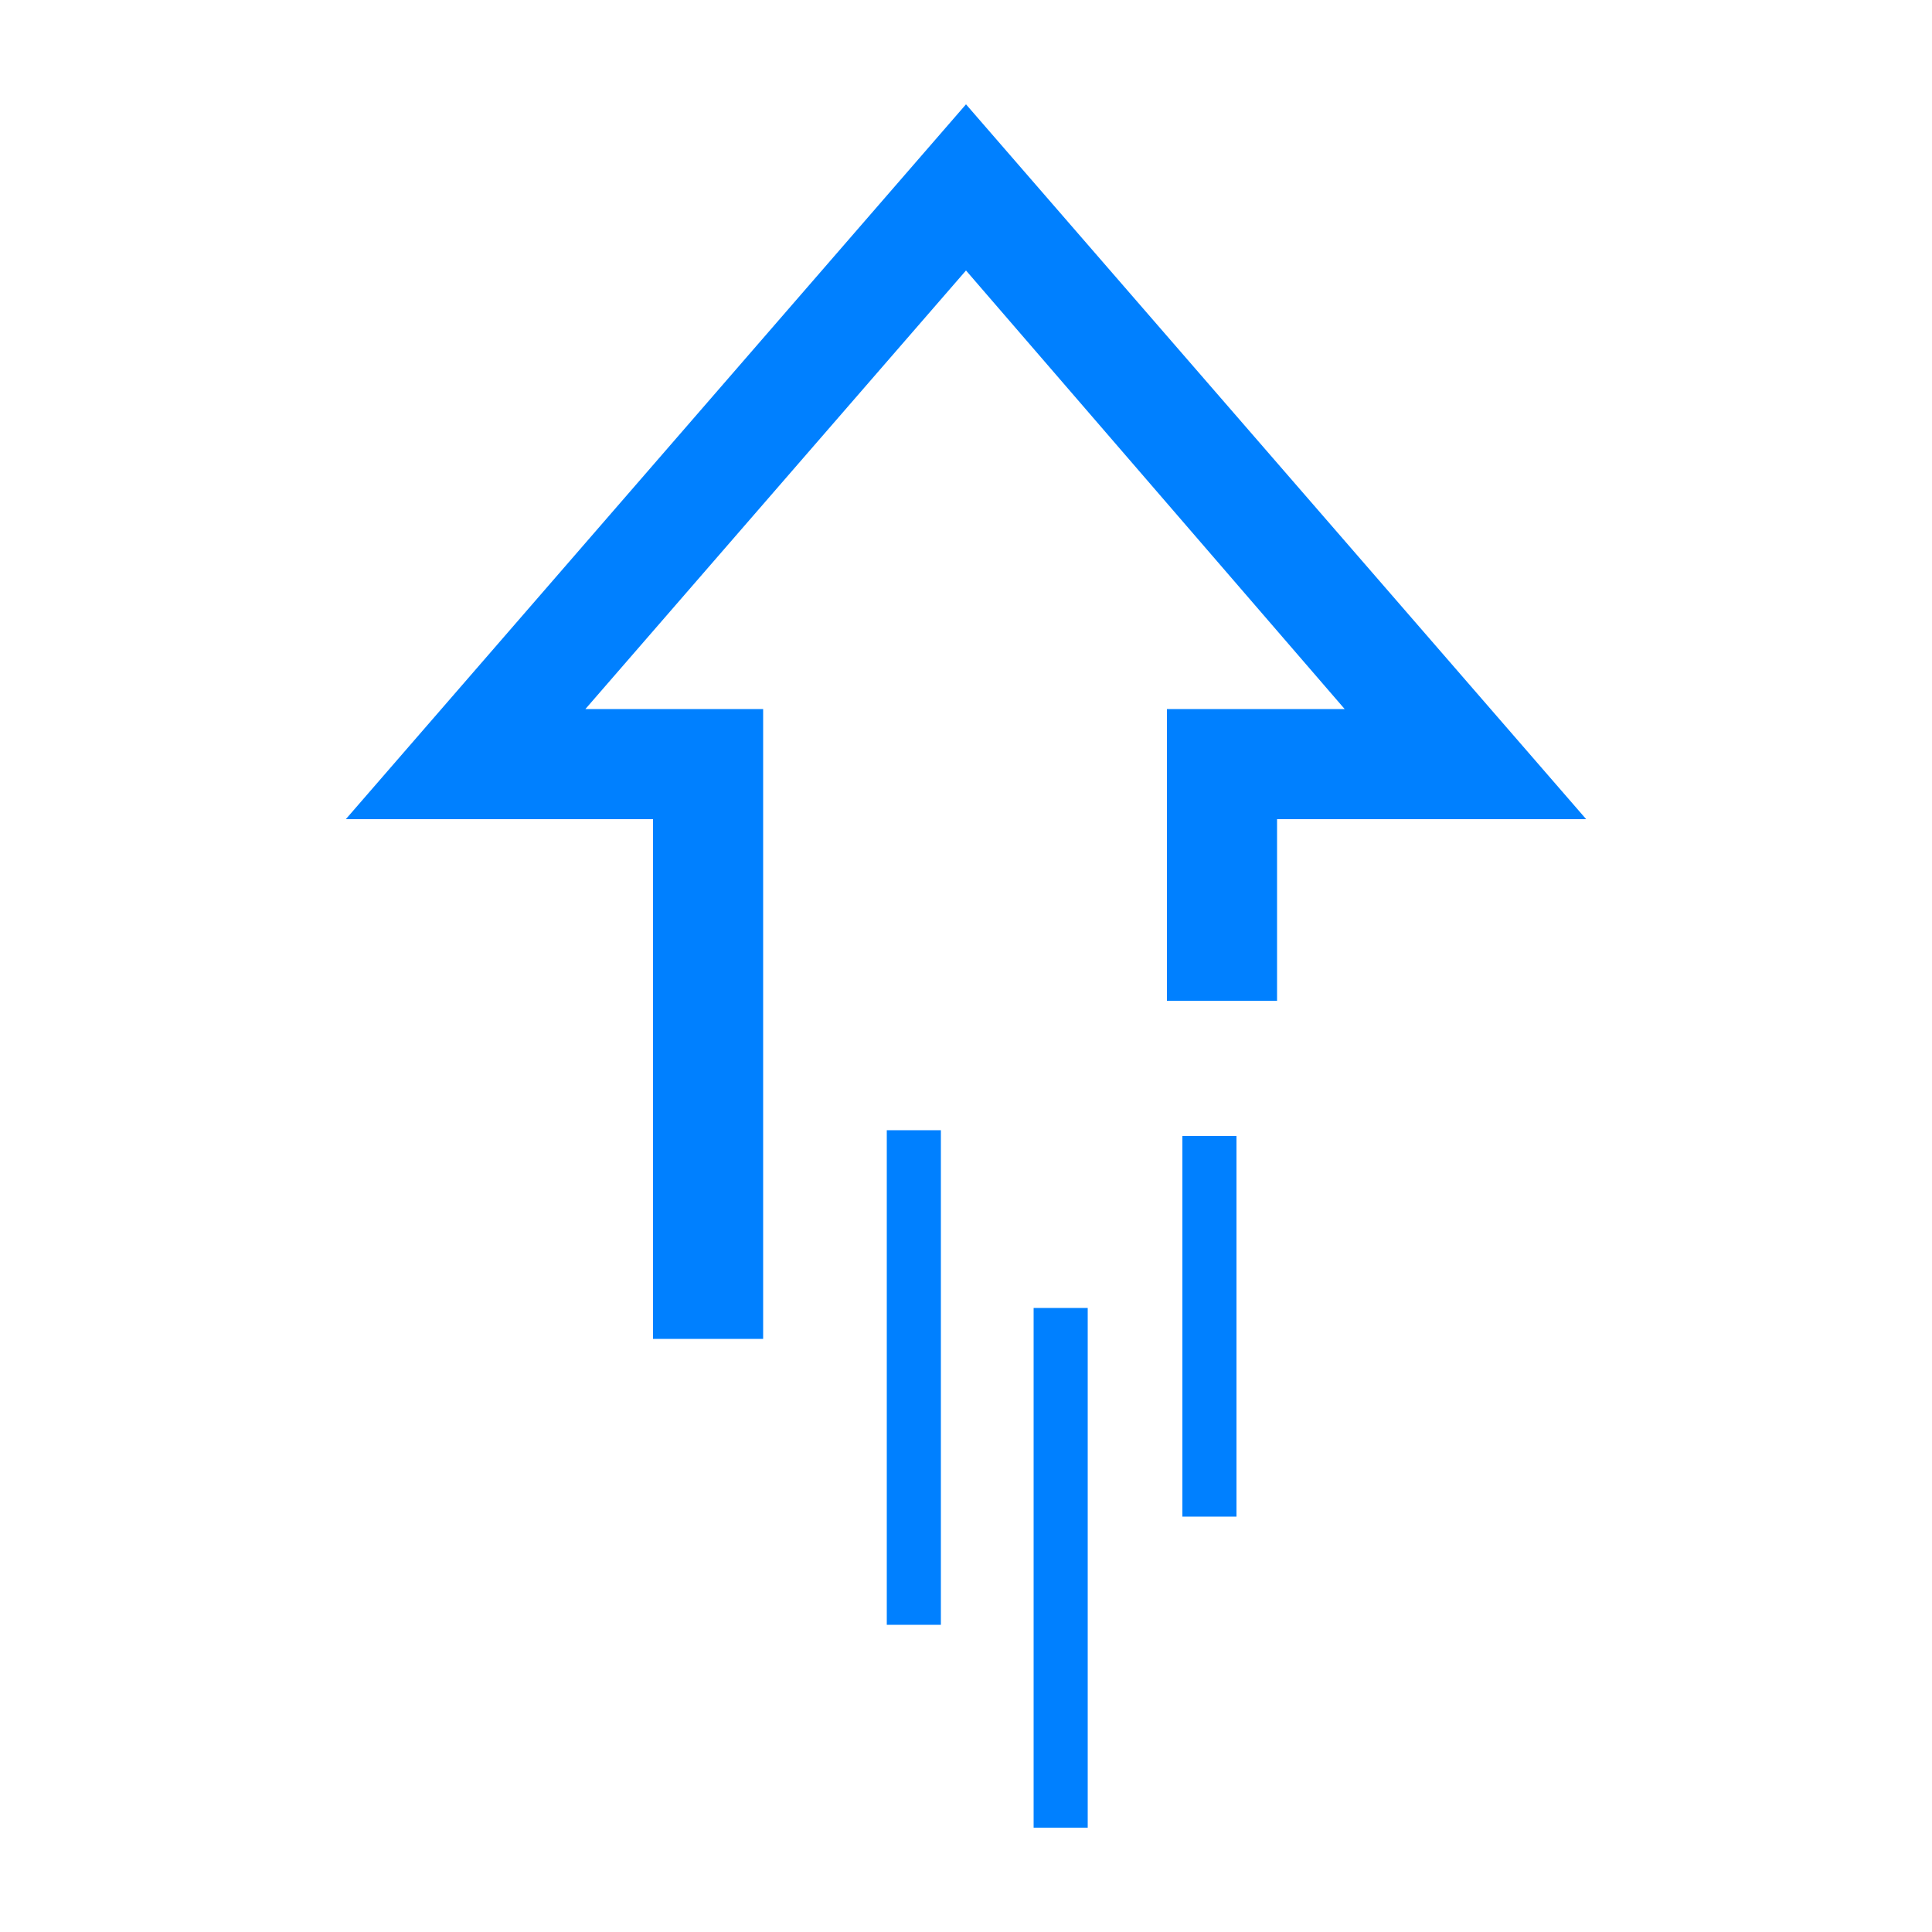 <svg xml:space="preserve" style="enable-background:new 0 0 100 100;" viewBox="0 0 100 100" y="0px" x="0px" xmlns:xlink="http://www.w3.org/1999/xlink" xmlns="http://www.w3.org/2000/svg" id="_레이어_1" version="1.1">
<style type="text/css">
	.st0{display:none;}
	.st1{display:inline;}
	.st2{fill:#0080FF;}
	.st3{fill:#0071CE;}
	.st4{fill:none;stroke:#0080FF;stroke-width:5.5;stroke-linecap:round;stroke-miterlimit:10;}
	.st5{fill:none;stroke:#0080FF;stroke-width:5;stroke-miterlimit:10;}
	.st6{fill:url(#SVGID_1_);}
	.st7{fill:url(#SVGID_00000082327457735245932810000017399611052060340876_);}
	.st8{fill:url(#SVGID_00000150097538711660711330000013339437666193766276_);}
	.st9{fill:url(#SVGID_00000023267964150360311900000000992528983014029976_);}
	.st10{fill:url(#SVGID_00000007403746070368493640000015371980098518389891_);}
	.st11{fill:url(#SVGID_00000089551394721869110590000013445026858893861306_);}
	.st12{fill:url(#SVGID_00000116223342087255031870000014515023089332961718_);}
	.st13{fill:url(#SVGID_00000033329899298465522570000015929665503478834614_);}
	.st14{fill:#231815;}
	.st15{fill:url(#SVGID_00000036964794478576197480000005774524616022994109_);}
	.st16{fill:url(#SVGID_00000098202604601487407520000012598604932965919360_);}
	.st17{fill:url(#SVGID_00000072247899454820871800000009518082615131380410_);}
	.st18{fill:none;stroke:#0080FF;stroke-width:5.2;stroke-linecap:round;stroke-miterlimit:10;}
</style>
<g class="st0" id="_레이어_1-2">
	<g class="st1">
		<path d="M159.9-6.6C148-6.6,138,3.5,138,15.4s2.9,12.9,8.1,17c1,0.9,1.7,2.1,1.8,3.3c-0.1,0.4,0,0-0.1,9.6
			c0,1.2,1,2.3,2.3,2.3h0.8c0,5.1,4.1,9.2,9.1,9.2s9.1-4.1,9.1-9.1l0,0h0.8c1.2,0,2.3-1,2.3-2.3c0-9.6,0.1-9.2-0.1-9.6
			c0.1-1.2,0.7-2.4,1.7-3.1c5.2-4.2,8.2-10.5,8.2-17.2c0-12.3-9.9-22.1-22.1-22l0,0L159.9-6.6z M167.7,38.4v4.7h-15.4v-4.7H167.7z
			 M164.6,47.6c0,2.6-2.1,4.6-4.6,4.6s-4.6-2.1-4.6-4.6l0,0H164.6L164.6,47.6L164.6,47.6z M171,29.1c-1.6,1.2-2.6,2.9-3.1,4.8h-15.8
			c-0.5-1.9-1.6-3.6-3.2-4.9c-4.1-3.4-6.5-8.3-6.5-13.6c0-9.4,8-17.5,17.4-17.5h0.1c9.7,0,17.5,7.8,17.5,17.5
			C177.6,20.7,175.2,25.7,171,29.1z" class="st2"></path>
		<path d="M167.4,10.8l-5.1,4v-2.2c0-1.8-2.2-2.9-3.6-1.8l-8.7,6.8c-1,0.8-1.1,2.2-0.4,3.1c0.8,1,2.2,1.1,3.1,0.4l5.1-4
			v2.2c0,1.8,2.2,2.9,3.6,1.8l8.7-6.8c1-0.8,1.1-2.2,0.4-3.1C169.8,10.2,168.4,10,167.4,10.8C167.4,10.8,167.4,10.8,167.4,10.8z" class="st2"></path>
		<path d="M160.1-11c1.2,0,2.2-1,2.2-2.3v-4.6c0-1.2-1-2.2-2.2-2.2s-2.3,1-2.3,2.2v4.7C157.8-12,158.8-11,160.1-11z" class="st2"></path>
		<path d="M138.1-3.2c0.9,0.9,2.3,0.9,3.2,0s0.9-2.3,0-3.2L138-9.7c-0.9-0.9-2.3-0.9-3.2,0s-0.9,2.3,0,3.2L138.1-3.2z" class="st2"></path>
		<path d="M133.5,15.5c0-1.2-1-2.2-2.3-2.2h-4.7c-1.2,0-2.3,1-2.3,2.2s1,2.3,2.3,2.3h4.7
			C132.5,17.8,133.5,16.8,133.5,15.5z" class="st2"></path>
		<path d="M193.4,13.3h-4.7c-1.2,0-2.3,1-2.3,2.2s1,2.3,2.3,2.3h4.7c1.2,0,2.3-1,2.3-2.3S194.7,13.3,193.4,13.3z" class="st2"></path>
		<path d="M182-3.2l3.3-3.3c0.9-0.9,0.9-2.3,0-3.2s-2.3-0.9-3.2,0l-3.3,3.3c-0.9,0.9-0.9,2.3,0,3.2
			C179.6-2.4,181.1-2.4,182-3.2z" class="st2"></path>
	</g>
</g>
<g class="st0" id="_레이어_2">
	<g class="st1">
		<g>
			<g>
				<g>
					<path d="M39.7,45.4H34c-1.9,0-3.5-1.6-3.5-3.5s1.6-3.5,3.5-3.5h5.7c1.9,0,3.5,1.6,3.5,3.5S41.6,45.4,39.7,45.4z
						 M34,40.5c-0.8,0-1.4,0.6-1.4,1.4s0.6,1.4,1.4,1.4h5.7c0.8,0,1.4-0.6,1.4-1.4s-0.6-1.4-1.4-1.4H34z" class="st3"></path>
					<path d="M29.1,45.4h-5.7c-1.9,0-3.5-1.6-3.5-3.5s1.6-3.5,3.5-3.5h5.7c1.9,0,3.5,1.6,3.5,3.5S31,45.4,29.1,45.4z
						 M23.4,40.5c-0.8,0-1.4,0.6-1.4,1.4s0.6,1.4,1.4,1.4h5.7c0.8,0,1.4-0.6,1.4-1.4s-0.6-1.4-1.4-1.4
						C29.1,40.5,23.4,40.5,23.4,40.5z" class="st3"></path>
				</g>
				<g>
					<path d="M39.7,63.1H34c-1.9,0-3.5-1.6-3.5-3.5s1.6-3.5,3.5-3.5h5.7c1.9,0,3.5,1.6,3.5,3.5S41.6,63.1,39.7,63.1z
						 M34,58.2c-0.8,0-1.4,0.6-1.4,1.4S33.2,61,34,61h5.7c0.8,0,1.4-0.6,1.4-1.4s-0.6-1.4-1.4-1.4H34z" class="st3"></path>
					<path d="M29.1,63.1h-5.7c-1.9,0-3.5-1.6-3.5-3.5s1.6-3.5,3.5-3.5h5.7c1.9,0,3.5,1.6,3.5,3.5
						C32.6,61.6,31,63.1,29.1,63.1z M23.4,58.2c-0.8,0-1.4,0.6-1.4,1.4s0.6,1.4,1.4,1.4h5.7c0.8,0,1.4-0.6,1.4-1.4s-0.6-1.4-1.4-1.4
						C29.1,58.2,23.4,58.2,23.4,58.2z" class="st3"></path>
				</g>
			</g>
			<g>
				<g>
					<path d="M76.6,45.4h-5.7c-1.9,0-3.5-1.6-3.5-3.5s1.6-3.5,3.5-3.5h5.7c1.9,0,3.5,1.6,3.5,3.5S78.6,45.4,76.6,45.4z
						 M70.9,40.5c-0.8,0-1.4,0.6-1.4,1.4s0.6,1.4,1.4,1.4h5.7c0.8,0,1.4-0.6,1.4-1.4s-0.6-1.4-1.4-1.4H70.9z" class="st3"></path>
					<path d="M66,45.4h-5.7c-1.9,0-3.5-1.6-3.5-3.5s1.6-3.5,3.5-3.5H66c1.9,0,3.5,1.6,3.5,3.5S67.9,45.4,66,45.4z
						 M60.3,40.5c-0.8,0-1.4,0.6-1.4,1.4s0.6,1.4,1.4,1.4H66c0.8,0,1.4-0.6,1.4-1.4s-0.6-1.4-1.4-1.4H60.3z" class="st3"></path>
				</g>
				<g>
					<path d="M76.6,63.1h-5.7c-1.9,0-3.5-1.6-3.5-3.5s1.6-3.5,3.5-3.5h5.7c1.9,0,3.5,1.6,3.5,3.5S78.6,63.1,76.6,63.1z
						 M70.9,58.2c-0.8,0-1.4,0.6-1.4,1.4s0.6,1.4,1.4,1.4h5.7c0.8,0,1.4-0.6,1.4-1.4s-0.6-1.4-1.4-1.4H70.9z" class="st3"></path>
					<path d="M66,63.1h-5.7c-1.9,0-3.5-1.6-3.5-3.5s1.6-3.5,3.5-3.5H66c1.9,0,3.5,1.6,3.5,3.5S67.9,63.1,66,63.1z
						 M60.3,58.2c-0.8,0-1.4,0.6-1.4,1.4s0.6,1.4,1.4,1.4H66c0.8,0,1.4-0.6,1.4-1.4s-0.6-1.4-1.4-1.4H60.3z" class="st3"></path>
				</g>
			</g>
		</g>
		<path d="M81.4,70.2H18.6c-3.3,0-5.9-2.7-5.9-5.9V38.1c0-3.3,2.7-5.9,5.9-5.9h62.8c3.3,0,5.9,2.7,5.9,5.9v26.1
			C87.3,67.5,84.7,70.2,81.4,70.2z M18.6,34.3c-2.1,0-3.9,1.7-3.9,3.9v26.1c0,2.1,1.7,3.9,3.9,3.9h62.8c2.1,0,3.9-1.7,3.9-3.9V38.1
			c0-2.1-1.7-3.9-3.9-3.9L18.6,34.3L18.6,34.3z" class="st3"></path>
	</g>
</g>
<g class="st0" id="_레이어_4">
	<g class="st1">
		<line y2="30.6" x2="19.4" y1="42.2" x1="9.8" class="st4"></line>
		<line y2="51.8" x2="35.7" y1="39.5" x1="20.8" class="st4"></line>
		<line y2="29.7" x2="41.4" y1="41.3" x1="31.9" class="st4"></line>
		<line y2="73.9" x2="38.7" y1="61.6" x1="23.8" class="st4"></line>
		<line y2="51.8" x2="44.4" y1="63.4" x1="34.9" class="st4"></line>
		<line y2="52" x2="56.8" y1="39.7" x1="41.9" class="st4"></line>
		<line y2="29.9" x2="62.5" y1="41.5" x1="52.9" class="st4"></line>
		<line y2="50.6" x2="24.1" y1="62.2" x1="14.6" class="st4"></line>
		<line y2="74.1" x2="61.3" y1="61.8" x1="46.4" class="st4"></line>
		<line y2="52" x2="67" y1="63.5" x1="57.5" class="st4"></line>
		<line y2="52.2" x2="79.4" y1="39.9" x1="64.5" class="st4"></line>
		<line y2="30.1" x2="85.1" y1="41.6" x1="75.5" class="st4"></line>
		<line y2="73.2" x2="83.3" y1="60.9" x1="68.4" class="st4"></line>
		<line y2="51.1" x2="89" y1="62.6" x1="79.5" class="st4"></line>
	</g>
</g>
<g class="st0" id="_레이어_5">
	<g class="st1">
		<path d="M82.8,69.1H17.2c-5.7,0-10.3-4.6-10.3-10.3V47.2c0-5.7,4.6-10.3,10.3-10.3h65.5c5.7,0,10.3,4.6,10.3,10.3
			v11.5C93,64.5,88.5,69.1,82.8,69.1z" class="st5"></path>
		<path d="M43.8,47.1h-26c-1,0-1.8,0.8-1.8,1.8v8.2c0,1,0.8,1.8,1.8,1.8h26c1,0,1.8-0.8,1.8-1.8v-8.2
			C45.7,47.9,44.8,47.1,43.8,47.1z M42.1,55.9H19.7V53h22.5L42.1,55.9L42.1,55.9z" class="st2"></path>
		<path d="M80.1,47.1h-26c-1,0-1.8,0.8-1.8,1.8v8.2c0,1,0.8,1.8,1.8,1.8h26c1,0,1.8-0.8,1.8-1.8v-8.2
			C81.9,47.9,81.2,47.1,80.1,47.1z M78.4,55.9H55.9V53h22.5V55.9z" class="st2"></path>
	</g>
</g>
<g class="st0" id="_레이어_6">
	<g class="st1">
		
			<linearGradient gradientTransform="matrix(1 0 0 1 0 -1572)" y2="1595.8" x2="49.1" y1="1636.5" x1="8.4" gradientUnits="userSpaceOnUse" id="SVGID_1_">
			<stop style="stop-color:#D683B4" offset="0"></stop>
			<stop style="stop-color:#926392" offset="0.3"></stop>
			<stop style="stop-color:#5361A4" offset="0.7"></stop>
			<stop style="stop-color:#7EB6D8" offset="1"></stop>
		</linearGradient>
		<path d="M25.6,47.3L25.6,47.3c-0.6-0.6-0.6-1.5,0-2.1l12.8-12.8c0.6-0.6,1.5-0.6,2.1,0l0,0c0.6,0.6,0.6,1.5,0,2.1
			L27.7,47.3C27.1,47.9,26.1,47.9,25.6,47.3z" class="st6"></path>
		
			<linearGradient gradientTransform="matrix(1 0 0 1 0 -1572)" y2="1598.592" x2="51.992" y1="1639.292" x1="11.192" gradientUnits="userSpaceOnUse" id="SVGID_00000153685265654208160730000001035295573044691361_">
			<stop style="stop-color:#D683B4" offset="0"></stop>
			<stop style="stop-color:#926392" offset="0.3"></stop>
			<stop style="stop-color:#5361A4" offset="0.7"></stop>
			<stop style="stop-color:#7EB6D8" offset="1"></stop>
		</linearGradient>
		<path d="M31.2,47.3L31.2,47.3
			c-0.6-0.6-0.6-1.5,0-2.1L43,33.5c0.6-0.6,1.5-0.6,2.1,0l0,0c0.6,0.6,0.6,1.5,0,2.1L33.3,47.3C32.7,47.9,31.8,47.9,31.2,47.3z" style="fill:url(#SVGID_00000153685265654208160730000001035295573044691361_);"></path>
		
			<linearGradient gradientTransform="matrix(1 0 0 1 0 -1572)" y2="1598.6" x2="51.9" y1="1639.3" x1="11.2" gradientUnits="userSpaceOnUse" id="SVGID_00000062176160077245127800000017990229947825041060_">
			<stop style="stop-color:#D683B4" offset="0"></stop>
			<stop style="stop-color:#926392" offset="0.3"></stop>
			<stop style="stop-color:#5361A4" offset="0.7"></stop>
			<stop style="stop-color:#7EB6D8" offset="1"></stop>
		</linearGradient>
		<path d="M12.5,66L12.5,66c-0.6-0.6-0.6-1.5,0-2.1
			l5.3-5.3c0.6-0.6,1.5-0.6,2.1,0l0,0c0.6,0.6,0.6,1.5,0,2.1L14.6,66C14,66.6,13.1,66.6,12.5,66z" style="fill:url(#SVGID_00000062176160077245127800000017990229947825041060_);"></path>
		
			<linearGradient gradientTransform="matrix(1 0 0 1 0 -1572)" y2="1601.386" x2="54.786" y1="1642.086" x1="13.986" gradientUnits="userSpaceOnUse" id="SVGID_00000060711655599731829000000006641962958166157729_">
			<stop style="stop-color:#D683B4" offset="0"></stop>
			<stop style="stop-color:#926392" offset="0.3"></stop>
			<stop style="stop-color:#5361A4" offset="0.7"></stop>
			<stop style="stop-color:#7EB6D8" offset="1"></stop>
		</linearGradient>
		<path d="M36.8,47.3L36.8,47.3
			c-0.6-0.6-0.6-1.5,0-2.1L53.1,29c0.6-0.6,1.5-0.6,2.1,0l0,0c0.6,0.6,0.6,1.5,0,2.1L38.9,47.3C38.3,47.9,37.4,47.9,36.8,47.3z" style="fill:url(#SVGID_00000060711655599731829000000006641962958166157729_);"></path>
		
			<linearGradient gradientTransform="matrix(1 0 0 1 0 -1572)" y2="1601.4" x2="54.8" y1="1642.2" x1="14" gradientUnits="userSpaceOnUse" id="SVGID_00000163789479082294027330000016615715930056852651_">
			<stop style="stop-color:#D683B4" offset="0"></stop>
			<stop style="stop-color:#926392" offset="0.3"></stop>
			<stop style="stop-color:#5361A4" offset="0.7"></stop>
			<stop style="stop-color:#7EB6D8" offset="1"></stop>
		</linearGradient>
		<path d="M18.7,65.5L18.7,65.5
			c-0.6-0.6-0.6-1.5,0-2.1l4.7-4.7c0.6-0.6,1.5-0.6,2.1,0l0,0c0.6,0.6,0.6,1.5,0,2.1l-4.7,4.7C20.2,66,19.3,66,18.7,65.5z" style="fill:url(#SVGID_00000163789479082294027330000016615715930056852651_);"></path>
		
			<linearGradient gradientTransform="matrix(1 0 0 1 0 -1572)" y2="1601.4" x2="54.7" y1="1642.1" x1="14" gradientUnits="userSpaceOnUse" id="SVGID_00000161632169624987189470000017340888645107423632_">
			<stop style="stop-color:#D683B4" offset="0"></stop>
			<stop style="stop-color:#926392" offset="0.3"></stop>
			<stop style="stop-color:#5361A4" offset="0.7"></stop>
			<stop style="stop-color:#7EB6D8" offset="1"></stop>
		</linearGradient>
		<path d="M14.3,69.8L14.3,69.8
			c-0.6-0.6-0.6-1.5,0-2.1l1.5-1.5c0.6-0.6,1.5-0.6,2.1,0l0,0c0.6,0.6,0.6,1.5,0,2.1l-1.5,1.5C15.8,70.4,14.9,70.4,14.3,69.8z" style="fill:url(#SVGID_00000161632169624987189470000017340888645107423632_);"></path>
		
			<linearGradient gradientTransform="matrix(1 0 0 1 0 -1572)" y2="1604.2" x2="57.6" y1="1645" x1="16.8" gradientUnits="userSpaceOnUse" id="SVGID_00000139990716321207604090000017519007295669041062_">
			<stop style="stop-color:#D683B4" offset="0"></stop>
			<stop style="stop-color:#926392" offset="0.3"></stop>
			<stop style="stop-color:#5361A4" offset="0.7"></stop>
			<stop style="stop-color:#7EB6D8" offset="1"></stop>
		</linearGradient>
		<path d="M42.5,47.3L42.5,47.3
			c-0.6-0.6-0.6-1.5,0-2.1l7.1-7.1c0.6-0.6,1.5-0.6,2.1,0l0,0c0.6,0.6,0.6,1.5,0,2.1l-7.1,7.1C44,47.9,43,47.9,42.5,47.3z" style="fill:url(#SVGID_00000139990716321207604090000017519007295669041062_);"></path>
		
			<linearGradient gradientTransform="matrix(1 0 0 1 0 -1572)" y2="1598.6" x2="52" y1="1639.4" x1="11.2" gradientUnits="userSpaceOnUse" id="SVGID_00000092455210960532151350000007011598701238803344_">
			<stop style="stop-color:#D683B4" offset="0"></stop>
			<stop style="stop-color:#926392" offset="0.3"></stop>
			<stop style="stop-color:#5361A4" offset="0.7"></stop>
			<stop style="stop-color:#7EB6D8" offset="1"></stop>
		</linearGradient>
		<path d="M45.9,32.7L45.9,32.7
			c-0.6-0.6-0.6-1.5,0-2.1l1.6-1.6c0.6-0.6,1.5-0.6,2.1,0l0,0c0.6,0.6,0.6,1.5,0,2.1L48,32.7C47.4,33.3,46.4,33.3,45.9,32.7z" style="fill:url(#SVGID_00000092455210960532151350000007011598701238803344_);"></path>
		<path d="M19.2,49.4c0.1,0,0.2,0,0.3,0.2l0,0v1.3c0,0.2-0.1,0.3-0.3,0.3h-4.4c-0.3,0-0.4,0.2-0.4,0.4v0.3
			c0,0.3,0.1,0.4,0.4,0.4h3.7c1.2,0,1.9,0.7,1.9,1.8v0.8c0,1-0.6,1.7-1.9,1.7h-5.7c-0.1,0-0.2,0-0.3-0.2l0,0v-1.2
			c0,0,0.1-0.2,0.2-0.3H18c0.3,0,0.4-0.2,0.4-0.4v-0.3c0-0.3-0.1-0.4-0.4-0.4h-3.7c-1.2,0-1.9-0.7-1.9-1.8v-0.7c0-1,0.6-1.7,1.9-1.7
			L19.2,49.4C19.2,49.4,19.2,49.4,19.2,49.4z" class="st14"></path>
		<path d="M23.1,49.4c0.1,0,0.2,0,0.3,0.2l0,0v6.7c0,0-0.1,0.3-0.2,0.3h-1.3c-0.1,0-0.2,0-0.3-0.2l0,0v-6.7
			c0,0,0.1-0.2,0.2-0.3H23.1z" class="st14"></path>
		<path d="M32,49.4c0,0,0.3,0,0.3,0.2l0,0v1.2c0,0,0,0.3-0.3,0.3h-4.4c-0.9,0-1.1,0.2-1.1,1.2v1.4
			c0,0.9,0.2,1.2,1.1,1.2h3.3c0.3,0,0.4,0,0.4-0.5v-0.6c0,0,0,0-0.1,0h-2.8c-0.1,0-0.2,0-0.3-0.2l0,0v-0.8c0,0,0.1-0.2,0.2-0.3h4.4
			c0.2,0,0.3,0,0.3,0.2l0,0v2.4c0,1.2-0.5,1.6-1.3,1.6h-4.2c-2.1,0-2.9-0.7-2.9-2.7v-1.8c0-2,0.8-2.7,2.9-2.7H32V49.4z" class="st14"></path>
		<path d="M36.4,49.4c0.9,0,1,0.2,1.4,0.7l3.2,4.7l0,0l0,0l0,0v-5.1c0,0,0-0.2,0.2-0.3h1.4c0,0,0.2,0,0.3,0.2l0,0v5.7
			c0,1-0.3,1.2-1.1,1.2h-1.1c-0.9,0-1-0.2-1.4-0.7l-3.2-4.7l0,0l0,0l0,0v5.1c0,0,0,0.2-0.2,0.3h-1.3c0,0-0.2,0-0.3-0.2l0,0v-5.7
			c0-1,0.3-1.2,1.1-1.2C35.4,49.4,36.4,49.4,36.4,49.4z" class="st14"></path>
		<path d="M48.9,51.2L48.9,51.2L48.9,51.2C48.9,51.2,48.9,51.2,48.9,51.2l-2.6,5.3c0,0,0,0.2-0.3,0h-1.6
			c-0.2,0-0.2,0,0-0.3l3.2-6c0.4-0.7,0.8-0.9,1.3-0.9h0.7c0.6,0,1,0.2,1.4,0.9l3.2,6c0,0.2,0,0.3,0,0.3h-1.7c0,0-0.2,0-0.3,0
			l-2.8-5.3H48.9z" class="st14"></path>
		<path d="M55.7,49.4c0,0,0.2,0,0.3,0.2l0,0v4c0,0.9,0.2,1.2,1.1,1.2H61c0,0,0.3,0,0.3,0.2l0,0v1.2c0,0,0,0.3-0.2,0.3
			h-4c-2.1,0-2.9-0.7-2.9-2.7v-4.2c0,0,0-0.2,0.2-0.3L55.7,49.4L55.7,49.4z" class="st14"></path>
		
			<linearGradient gradientTransform="matrix(1 0 0 1 0 -1572)" y2="1625.044" x2="88.9" y1="1625.044" x1="62.4" gradientUnits="userSpaceOnUse" id="SVGID_00000147916753048406348290000013362950900205946259_">
			<stop style="stop-color:#D683B4" offset="0"></stop>
			<stop style="stop-color:#926392" offset="0.3"></stop>
			<stop style="stop-color:#5361A4" offset="0.7"></stop>
			<stop style="stop-color:#7EB6D8" offset="1"></stop>
		</linearGradient>
		<path d="M69,53.9c0.8,0,1.7-0.4,1.7-1.8v-0.6
			c0-1.4-0.6-2.1-2.3-2.1h-5.6c0,0-0.3,0-0.3,0.2l0,0v6.7c0,0,0,0.3,0.2,0.3h1.4c0,0,0.2,0,0.3-0.2l0,0V54H67l1.9,2.6
			c0,0,0.2,0.2,0.3,0h1.6c0,0,0.2,0,0.2-0.2l0,0L69,53.9L69,53.9z M68,52.3h-3.6v-1l0,0h3.5c0.5,0,0.7,0,0.7,0.6
			C68.7,52.3,68.6,52.4,68,52.3L68,52.3L68,52.3z" style="fill:url(#SVGID_00000147916753048406348290000013362950900205946259_);"></path>
		
			<linearGradient gradientTransform="matrix(1 0 0 1 0 -1572)" y2="1624.95" x2="88.9" y1="1624.95" x1="62.4" gradientUnits="userSpaceOnUse" id="SVGID_00000134942282064324193190000004066207580646990248_">
			<stop style="stop-color:#D683B4" offset="0"></stop>
			<stop style="stop-color:#926392" offset="0.3"></stop>
			<stop style="stop-color:#5361A4" offset="0.7"></stop>
			<stop style="stop-color:#7EB6D8" offset="1"></stop>
		</linearGradient>
		<path d="M79.8,49.4h-5.2c-2.1,0-2.9,0.7-2.9,2.7
			v1.8c0,2,0.8,2.7,2.9,2.7h4.2c0.8,0,1.3-0.4,1.3-1.6v-2.4c0,0,0-0.3-0.2-0.3h-4.4c0,0-0.2,0-0.3,0.2l0,0v1c0,0,0,0.2,0.2,0.3h2.9
			l0,0v0.6c0,0.3,0,0.5-0.4,0.5h-3.3c-0.9,0-1.1-0.2-1.1-1.2v-1.4c0-0.9,0.2-1.2,1.1-1.2h5.2c0,0,0.3,0,0.3-0.2l0,0v-1.2
			c0-0.3-0.2-0.4-0.4-0.4l0,0L79.8,49.4z" style="fill:url(#SVGID_00000134942282064324193190000004066207580646990248_);"></path>
		
			<linearGradient gradientTransform="matrix(1 0 0 1 0 -1572)" y2="1625" x2="88.9" y1="1625" x1="62.4" gradientUnits="userSpaceOnUse" id="SVGID_00000119834950732371104890000012371798545154766980_">
			<stop style="stop-color:#D683B4" offset="0"></stop>
			<stop style="stop-color:#926392" offset="0.3"></stop>
			<stop style="stop-color:#5361A4" offset="0.7"></stop>
			<stop style="stop-color:#7EB6D8" offset="1"></stop>
		</linearGradient>
		<path d="M89,52.9c0.4-0.3,0.6-0.8,0.6-1.3v-0.5
			c0-1.2-0.5-1.7-2-1.7h-6c0,0-0.3,0-0.3,0.2l0,0v6.7c0,0,0,0.3,0.2,0.3h6.3c1.4,0,1.8-0.7,1.8-1.8v-0.6
			C89.7,53.7,89.4,53.2,89,52.9z M83.2,51.3L83.2,51.3h3.9c0.4,0,0.6,0,0.6,0.5V52c0,0.3-0.2,0.5-0.6,0.5h-4v-1.1l0,0L83.2,51.3z
			 M87.8,54.5c0,0.3-0.2,0.5-0.6,0.5h-3.9l0,0v-1.1h4C87.8,53.9,87.9,54.1,87.8,54.5l0.1,0.1l0,0L87.8,54.5z" style="fill:url(#SVGID_00000119834950732371104890000012371798545154766980_);"></path>
		<path d="M30.6,64.5c-0.4,0-0.7,0-1-0.4c-0.2-0.3-0.4-0.7-0.4-1.1v-0.9c0.2-0.5,0.4-1.1,0.8-1.5
			c0.3-0.4,0.8-0.6,1.3-0.6s0.5,0,0.7,0.2c0.2,0,0.4,0.3,0.5,0.5s0.2,0.5,0.2,0.8v1c-0.2,0.4-0.3,0.7-0.5,1.1
			c-0.2,0.3-0.4,0.5-0.7,0.7C31.3,64.4,31,64.5,30.6,64.5z M32.3,62v-0.4c0-0.2,0-0.4,0-0.7c0-0.2-0.2-0.3-0.3-0.5
			c-0.2,0-0.4-0.2-0.6-0.2c-0.4,0-0.8,0-1,0.4c-0.3,0.3-0.5,0.7-0.6,1.2c-0.1,0.3-0.1,0.6-0.1,0.9s0.1,0.7,0.3,0.9
			c0.2,0.2,0.5,0.4,0.7,0.3c0.4,0,0.8-0.2,1-0.5c0.3-0.4,0.5-0.8,0.5-1.2L32.3,62L32.3,62z" class="st14"></path>
		<path d="M34,61.2v0.5c0-0.2,0.2-0.3,0.4-0.5c0.2,0,0.4-0.2,0.6-0.2c0.3,0,0.5,0,0.7,0.3s0.2,0.6,0,0.9l-0.3,2.1h-0.3
			l0.3-2.1v-0.3c0-0.3-0.2-0.5-0.5-0.5l0,0c-0.2,0-0.4,0-0.6,0.2c-0.2,0.2-0.4,0.3-0.5,0.6l-0.4,2.2h-0.3l0.6-3.2H34z" class="st14"></path>
		<path d="M37.6,64.5c-0.2,0-0.5,0-0.7-0.2s-0.3-0.3-0.4-0.6c0-0.2,0-0.5,0-0.8l0,0c0-0.4,0-0.7,0.3-0.9
			c0-0.2,0.3-0.5,0.6-0.6c0.2,0,0.5-0.2,0.7-0.2s0.4,0,0.6,0.2c0.2,0,0.3,0.3,0.4,0.5c0,0.2,0,0.5,0,0.7v0.2h-2.2v0.7
			c0,0.2,0.2,0.3,0.3,0.5c0,0,0.3,0.2,0.5,0.2s0.4,0,0.5,0c0.2,0,0.3-0.2,0.4-0.3l0.2,0.2c0,0.2-0.3,0.3-0.5,0.4
			C38.1,64.5,37.9,64.5,37.6,64.5z M38,61.4c-0.3,0-0.5,0-0.7,0.3s-0.4,0.5-0.5,0.8h1.9c0-0.3,0-0.5,0-0.7c-0.2-0.2-0.4-0.4-0.6-0.4
			L38,61.4z" class="st14"></path>
		<path d="M41.1,64.4l0.5-2.9h-0.5v-0.3h0.6v-0.4c0-0.3,0.3-0.5,0.5-0.7s0.5-0.3,0.7-0.3s0.3,0,0.4,0v0.3h-0.4
			c-0.2,0-0.4,0-0.5,0.2c0,0-0.2,0.3-0.3,0.5v0.4h0.6v0.3H42l-0.5,2.9C41.5,64.4,41.1,64.4,41.1,64.4z" class="st14"></path>
		<path d="M43,62.8c0-0.3,0-0.6,0.3-0.9c0-0.2,0.3-0.4,0.6-0.6c0.2,0,0.5-0.2,0.8-0.2s0.5,0,0.7,0.2
			c0.2,0,0.3,0.3,0.4,0.6c0,0.3,0,0.5,0,0.8l0,0c0,0.6-0.2,1-0.5,1.3s-0.7,0.5-1.1,0.4c-0.3,0-0.7,0-0.9-0.4c-0.2-0.3-0.3-0.7-0.3-1
			V62.8C43,62.8,43,62.8,43,62.8z M43.3,62.9c0,0.2,0,0.4,0,0.7c0,0.2,0,0.3,0.3,0.5c0,0,0.3,0.2,0.5,0.2s0.4,0,0.6-0.2
			c0.2,0,0.3-0.3,0.4-0.5c0-0.2,0.2-0.4,0.2-0.7l0,0c0-0.4,0-0.8-0.2-1c0-0.2-0.4-0.4-0.7-0.4s-0.6,0-0.8,0.4
			c-0.2,0.2-0.4,0.5-0.4,1l0,0L43.3,62.9z" class="st14"></path>
		<path d="M48.2,61.5H48c-0.2,0-0.4,0-0.6,0.2c-0.2,0-0.3,0.3-0.4,0.5l-0.4,2.2h-0.3l0.6-3.2h0.3L47,61.7
			c0-0.2,0.2-0.3,0.4-0.4c0.2,0,0.4,0,0.5,0h0.3L48.2,61.5L48.2,61.5z" class="st14"></path>
		<path d="M51.7,64.4V64c0,0.2-0.3,0.3-0.5,0.4s-0.4,0-0.6,0s-0.5,0-0.7-0.3c-0.2-0.2-0.3-0.4-0.2-0.6
			c0-0.2,0-0.4,0.2-0.6c0-0.2,0.3-0.3,0.6-0.4c0.3,0,0.5,0,0.8,0H52v-0.4c0-0.2,0-0.4,0-0.5s-0.3-0.2-0.5-0.2s-0.4,0-0.6,0.2
			c-0.2,0-0.3,0.3-0.3,0.5H50c0-0.3,0.2-0.5,0.4-0.7c0.3-0.2,0.6-0.3,0.9-0.3s0.6,0,0.8,0.3s0.3,0.5,0.2,0.7L52,63.7v0.6h-0.3
			L51.7,64.4z M50.6,64.1c0.2,0,0.4,0,0.6-0.2c0.2,0,0.4-0.3,0.5-0.5v-0.7h-0.5c-0.3,0-0.6,0-0.9,0.2c-0.2,0-0.4,0.3-0.4,0.5
			s0,0.3,0,0.4c0.3,0.3,0.5,0.4,0.6,0.3H50.6z" class="st14"></path>
		<path d="M53.3,64.4H53l0.8-4.6h0.4L53.3,64.4z" class="st14"></path>
		<path d="M54.6,64.4h-0.4l0.8-4.6h0.4L54.6,64.4z" class="st14"></path>
		<path d="M55.6,64.2c0,0,0-0.1,0-0.2c0-0.2,0,0,0.2,0s0,0,0.2,0c0,0,0,0.1,0,0.2s0,0,0,0.2c0,0,0,0-0.2,0s0,0-0.2,0
			C55.6,64.4,55.6,64.3,55.6,64.2z" class="st14"></path>
	</g>
</g>
<g class="st0" id="_레이어_7">
	<g class="st1">
		<path d="M24.4,28.8C12.6,28.8,3,38.4,3,50.2s9.6,21.4,21.4,21.4S45.8,62,45.8,50.2S36.3,28.8,24.4,28.8z M37.2,53.2
			h-9.7v10.3h-6.1V53.2h-9.7v-5.9h9.7V36.9h6.1v10.3h9.7V53.2z" class="st2"></path>
		<path d="M76.2,29.3c-11.8,0-21.4,9.6-21.4,21.4s9.6,21.4,21.4,21.4s21.4-9.6,21.4-21.4S88,29.3,76.2,29.3z M83.4,62.3
			L76.1,55l-6.9,6.9L65,57.6l6.9-6.9l-7.3-7.3l4.3-4.3l7.3,7.3l6.9-6.9l4.2,4.2l-6.9,6.9l7.3,7.3C87.7,57.9,83.4,62.3,83.4,62.3z" class="st2"></path>
	</g>
</g>
<g class="st0" id="_레이어_8">
	<g class="st1">
		<circle r="39.5" cy="50.8" cx="50.8" class="st5"></circle>
		<path d="M82.4,50.8c0,17.4-14.1,31.5-31.5,31.5S19.3,68.2,19.3,50.8s14.1-31.5,31.5-31.5S82.4,33.3,82.4,50.8z" class="st5"></path>
	</g>
</g>
<g class="st0" id="_레이어_9">
	<g class="st1">
		<path d="M77.1,74.6H22.9c-3.6,0-6.5-2.9-6.5-6.5V18.2c0-3.6,2.9-6.5,6.5-6.5h54.2c3.6,0,6.5,2.9,6.5,6.5v49.9
			C83.6,71.7,80.7,74.6,77.1,74.6z" class="st18"></path>
		<path d="M63.9,37h-9.8v9.7h-8.2V37h-9.8v-8.2h9.8V19h8.2v9.8h9.8V37z" class="st2"></path>
		<rect height="8.8" width="37.3" class="st2" y="55.3" x="31.3"></rect>
		<g>
			<line y2="91.5" x2="50" y1="84.7" x1="50" class="st18"></line>
			<line y2="88.1" x2="64.9" y1="81.9" x1="59.7" class="st18"></line>
			<line y2="88.1" x2="35.1" y1="81.9" x1="40.4" class="st18"></line>
		</g>
	</g>
</g>
<g>
	<g>
		<polygon points="39.5,69.3 33.8,69.3 33.8,42.4 17.9,42.4 50,5.4 82.1,42.4 66.1,42.4 66.1,51.8 60.4,51.8 60.4,36.7 
			69.6,36.7 50,14 30.3,36.7 39.5,36.7" class="st2"></polygon>
	</g>
	<g>
		<g>
			<rect height="26.9" width="2.8" class="st2" y="67.7" x="53.5"></rect>
		</g>
		<g>
			<rect height="25.6" width="2.8" class="st2" y="58.5" x="45.9"></rect>
		</g>
		<g>
			<rect height="19.7" width="2.8" class="st2" y="58.8" x="61.2"></rect>
		</g>
	</g>
</g>
</svg>

